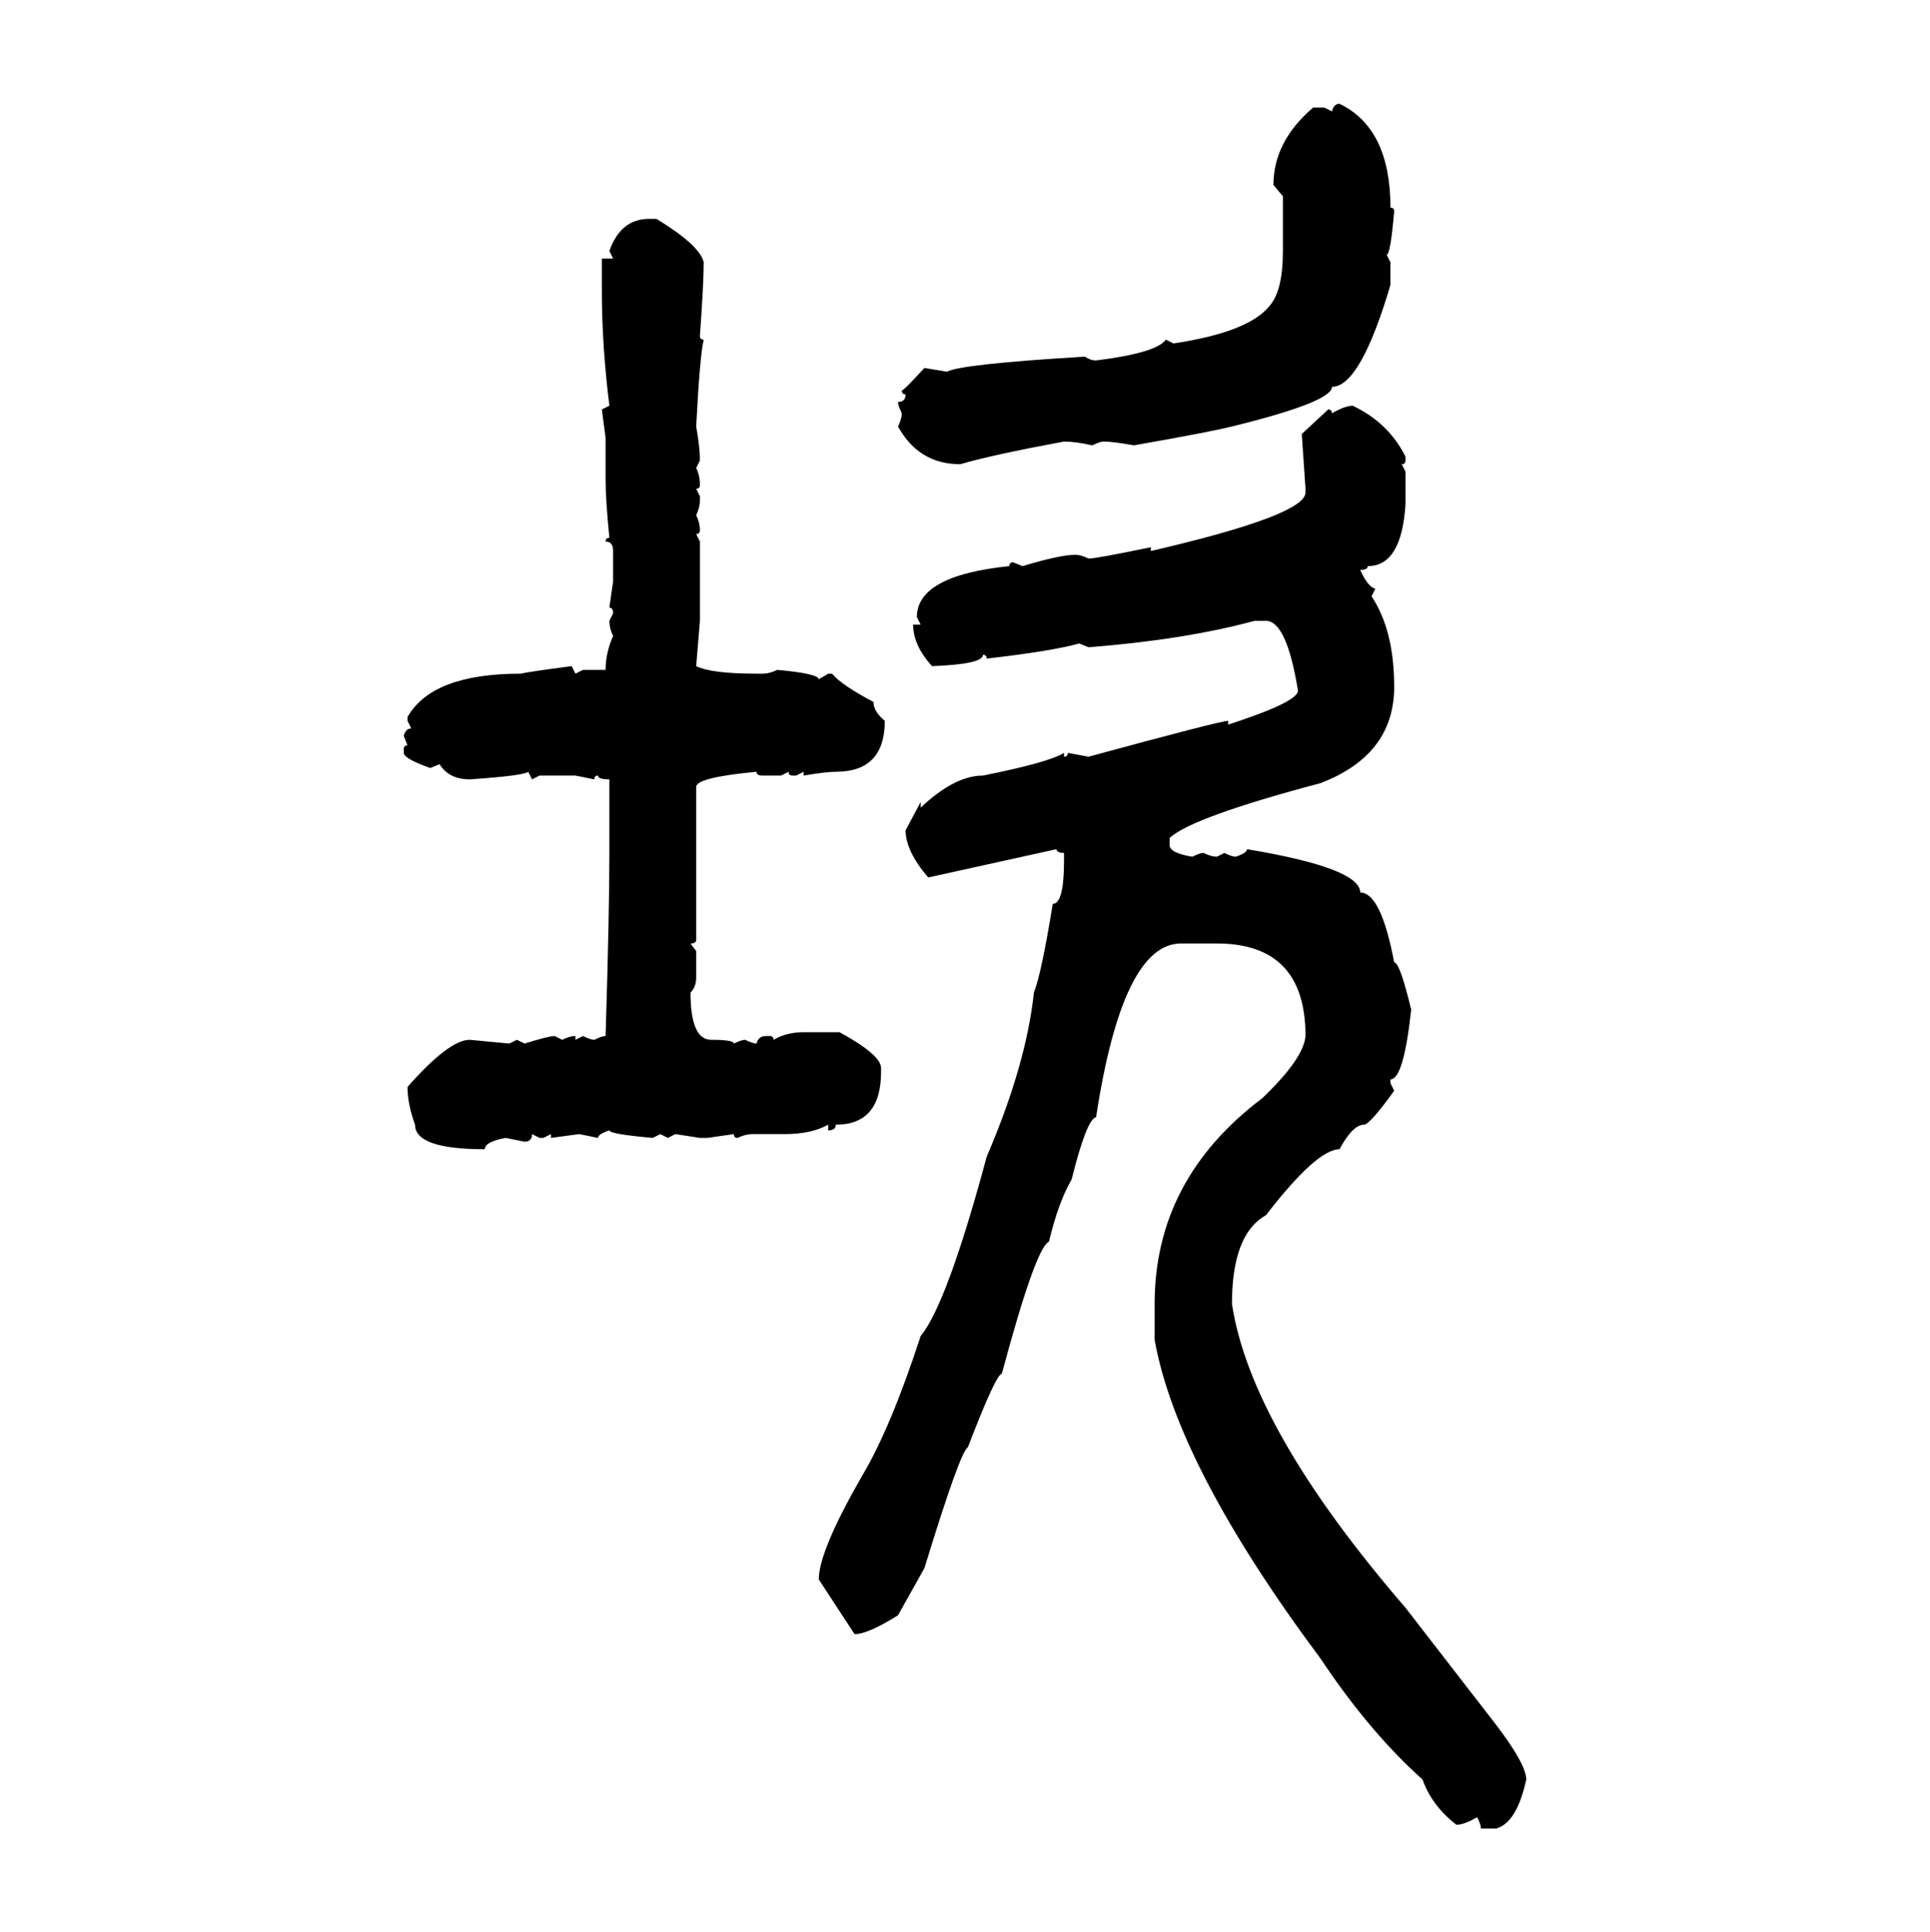 <svg xmlns="http://www.w3.org/2000/svg" xmlns:xlink="http://www.w3.org/1999/xlink" width="299.707" height="300"><path d="M208.01 16.11L208.01 16.11Q215.92 19.92 215.92 32.23L215.92 32.23Q216.50 32.23 216.50 32.81L216.50 32.81Q215.92 39.55 215.33 39.55L215.33 39.55L215.92 40.72L215.92 44.24Q211.23 60.06 206.84 60.06L206.84 60.06Q206.84 62.40 191.31 66.21L191.31 66.21Q187.79 67.09 176.07 69.14L176.07 69.14Q172.85 68.55 171.39 68.55L171.39 68.55Q170.80 68.55 169.63 69.14L169.63 69.14Q166.99 68.55 165.23 68.55L165.23 68.55Q154.10 70.61 149.12 72.07L149.12 72.07Q142.68 72.07 139.45 66.21L139.45 66.21Q140.04 65.04 140.04 64.16L140.04 64.16Q139.45 62.99 139.45 62.40L139.45 62.40Q140.63 62.40 140.63 61.23L140.63 61.23Q140.04 61.23 140.04 60.64L140.04 60.64Q140.33 60.64 143.55 57.13L143.55 57.13L147.07 57.71Q149.12 56.54 168.46 55.37L168.46 55.37Q169.34 55.96 170.21 55.96L170.21 55.96Q179.59 54.79 181.05 52.73L181.05 52.73L182.23 53.32Q193.95 51.56 197.17 47.46L197.17 47.46Q199.22 45.12 199.22 38.96L199.22 38.96L199.22 30.47L197.75 28.71Q197.75 21.97 203.91 16.70L203.91 16.70L205.66 16.70L206.84 17.29Q207.13 16.11 208.01 16.11ZM100.78 33.98L100.78 33.98L101.95 33.98Q108.69 38.09 109.28 40.72L109.28 40.72Q109.28 43.95 108.69 52.15L108.69 52.15Q108.69 52.73 109.28 52.73L109.28 52.73Q108.69 55.08 108.11 66.21L108.11 66.21Q108.69 69.43 108.69 71.48L108.69 71.48L108.11 72.66Q108.69 73.83 108.69 75.29L108.69 75.29Q108.69 75.88 108.11 75.88L108.11 75.88L108.69 77.05L108.69 77.64Q108.69 78.81 108.11 79.98L108.11 79.98Q108.69 81.15 108.69 82.32L108.69 82.32Q108.69 82.91 108.11 82.91L108.11 82.91L108.69 84.08L108.69 96.39L108.11 103.42Q110.45 104.59 117.48 104.59L117.48 104.59L118.36 104.59Q119.53 104.59 120.70 104.00L120.70 104.00Q127.15 104.59 127.15 105.47L127.15 105.47L128.61 104.59L129.20 104.59Q130.66 106.35 135.64 108.98L135.64 108.98Q135.64 110.45 137.40 111.91L137.40 111.91Q137.40 119.82 129.79 119.82L129.79 119.82Q128.32 119.82 124.80 120.41L124.80 120.41L124.80 119.82L123.63 120.41L123.05 120.41Q122.46 120.41 122.46 119.82L122.46 119.82L121.29 120.41L118.36 120.41Q117.48 120.41 117.48 119.82L117.48 119.82Q108.11 120.70 108.11 122.17L108.11 122.17L108.11 145.90Q108.11 146.48 107.23 146.48L107.23 146.48L108.11 147.66L108.11 151.76Q108.11 153.22 107.23 154.10L107.23 154.10Q107.23 161.43 110.45 161.43L110.45 161.43Q113.96 161.43 113.96 162.01L113.96 162.01Q115.14 161.43 115.72 161.43L115.72 161.43Q116.89 162.01 117.48 162.01L117.48 162.01Q117.77 160.84 118.95 160.84L118.95 160.84L119.53 160.84Q120.12 160.84 120.12 161.43L120.12 161.43Q122.17 160.25 124.80 160.25L124.80 160.25L130.37 160.25Q136.82 163.77 136.82 165.82L136.82 165.82L136.82 166.41Q136.82 174.61 129.79 174.61L129.79 174.61Q129.79 175.49 128.61 175.49L128.61 175.49L128.61 174.61Q125.98 176.07 121.88 176.07L121.88 176.07L116.89 176.07Q115.72 176.07 114.55 176.66L114.55 176.66Q113.96 176.66 113.96 176.07L113.96 176.07L109.86 176.66L108.69 176.66L104.88 176.07L103.71 176.66L102.54 176.07L101.37 176.66Q94.63 176.07 94.63 175.49L94.63 175.49Q92.87 176.07 92.87 176.66L92.87 176.66L89.94 176.07L85.55 176.66L85.55 176.07L84.38 176.66L83.79 176.66L82.62 176.07Q82.62 177.25 81.45 177.25L81.45 177.25L78.52 176.66Q75.29 177.25 75.29 178.42L75.29 178.42Q64.45 178.42 64.45 174.61L64.45 174.61Q63.28 171.39 63.28 168.75L63.28 168.75Q69.73 161.43 72.95 161.43L72.95 161.43L79.10 162.01L80.27 161.43L81.45 162.01Q85.25 160.84 86.13 160.84L86.13 160.84L87.30 161.43Q88.48 160.84 89.36 160.84L89.36 160.84L89.36 161.43L90.53 160.84Q91.70 161.43 92.29 161.43L92.29 161.43Q93.46 160.84 94.04 160.84L94.04 160.84Q94.63 141.80 94.63 132.42L94.63 132.42L94.63 121.00Q92.87 121.00 92.87 120.41L92.87 120.41Q92.29 120.41 92.29 121.00L92.29 121.00L89.36 120.41L83.79 120.41L82.62 121.00L82.03 119.82Q81.45 120.41 72.95 121.00L72.95 121.00Q69.73 121.00 68.26 118.65L68.26 118.65L66.80 119.24Q62.70 117.77 62.70 116.89L62.70 116.89L62.70 116.31Q62.70 115.72 63.28 115.72L63.28 115.72L62.70 114.26Q62.99 113.09 63.87 113.09L63.87 113.09L63.28 111.91L63.28 111.33Q67.09 104.59 80.86 104.59L80.86 104.59Q82.03 104.30 88.77 103.42L88.77 103.42L89.36 104.59L90.53 104.00L94.04 104.00Q94.04 101.37 95.21 98.73L95.21 98.73Q94.63 97.56 94.63 96.39L94.63 96.39L95.21 95.21Q95.21 94.34 94.63 94.34L94.63 94.34L95.21 90.23L95.21 85.55Q95.21 84.08 94.04 84.08L94.04 84.08Q94.04 83.50 94.63 83.50L94.63 83.50Q94.04 77.64 94.04 74.41L94.04 74.41L94.04 67.97L93.46 63.57L94.63 62.99Q93.46 53.61 93.46 45.12L93.46 45.12L93.46 40.14L95.21 40.14L94.63 38.96Q96.39 33.98 100.78 33.98ZM210.06 62.99L210.06 62.99Q215.63 65.63 218.26 70.90L218.26 70.90L218.26 71.48Q218.26 72.07 217.68 72.07L217.68 72.07L218.26 73.24L218.26 78.22Q217.68 87.89 212.40 87.89L212.40 87.89Q212.40 88.48 211.23 88.48L211.23 88.48Q212.40 91.11 213.57 91.41L213.57 91.41L212.99 92.58Q216.50 97.85 216.50 106.64L216.50 106.64Q216.50 117.19 205.08 121.58L205.08 121.58Q185.16 126.86 181.64 130.08L181.64 130.08L181.64 131.25Q181.64 132.42 185.16 133.01L185.16 133.01Q186.33 132.42 186.91 132.42L186.91 132.42Q188.09 133.01 188.96 133.01L188.96 133.01L190.14 132.42Q191.31 133.01 191.89 133.01L191.89 133.01Q193.65 132.42 193.65 131.84L193.65 131.84Q211.23 134.77 211.23 138.57L211.23 138.57Q214.45 138.57 216.50 149.41L216.50 149.41Q217.38 149.41 219.14 156.74L219.14 156.74Q217.97 167.58 215.92 167.58L215.92 167.58L215.92 168.16L216.50 169.34Q212.70 174.61 211.82 174.61L211.82 174.61Q210.06 174.61 208.01 178.42L208.01 178.42Q204.49 178.42 196.58 188.67L196.58 188.67Q191.31 191.60 191.31 202.44L191.31 202.44Q194.24 221.78 218.26 249.61L218.26 249.61L232.32 267.77Q237.01 273.93 237.01 276.27L237.01 276.27Q235.55 283.01 232.32 283.89L232.32 283.89L229.98 283.89Q229.98 283.30 229.39 282.13L229.39 282.13Q227.34 283.30 226.17 283.30L226.17 283.30Q222.36 280.37 220.90 276.27L220.90 276.27Q212.70 268.95 205.08 257.52L205.08 257.52Q182.81 227.64 179.30 208.01L179.30 208.01L179.30 202.44Q179.30 183.11 196.00 170.51L196.00 170.51Q202.44 164.36 202.73 160.84L202.73 160.84Q202.73 146.48 188.96 146.48L188.96 146.48L183.40 146.48Q174.32 146.48 170.21 173.44L170.21 173.44Q168.75 173.73 166.41 183.11L166.41 183.11Q164.36 186.62 162.89 192.77L162.89 192.77Q160.84 193.65 155.57 213.28L155.57 213.28Q154.69 213.28 150.29 224.71L150.29 224.71Q149.12 225.29 143.55 243.46L143.55 243.46L139.45 250.78Q134.77 253.71 132.71 253.71L132.71 253.71L127.15 245.21Q127.15 240.82 133.89 229.10L133.89 229.10Q138.28 221.78 142.97 207.42L142.97 207.42Q147.07 202.44 153.22 179.59L153.22 179.59Q159.38 165.23 160.55 154.10L160.55 154.10Q161.72 151.17 163.48 140.33L163.48 140.33Q165.23 140.33 165.23 133.59L165.23 133.59L165.23 132.42Q164.06 132.42 164.06 131.84L164.06 131.84L144.14 136.23Q140.63 132.13 140.63 128.91L140.63 128.91L142.97 124.51L142.97 125.39Q148.24 120.41 152.64 120.41L152.64 120.41Q162.89 118.36 165.23 116.89L165.23 116.89L165.23 117.48Q165.82 117.48 165.82 116.89L165.82 116.89L169.04 117.48Q189.55 111.91 190.72 111.91L190.72 111.91L190.72 112.50Q201.56 108.98 201.56 107.23L201.56 107.23Q199.80 96.39 196.58 96.39L196.58 96.39L194.82 96.39Q183.98 99.32 169.04 100.49L169.04 100.49L167.58 99.90Q163.48 101.07 153.22 102.25L153.22 102.25Q153.22 101.66 152.64 101.66L152.64 101.66Q152.64 103.13 144.73 103.42L144.73 103.42Q141.80 100.20 141.80 96.97L141.80 96.97L142.97 96.97L142.38 95.80Q142.38 89.36 156.74 87.89L156.74 87.89Q156.74 87.30 157.32 87.30L157.32 87.30L158.79 87.89Q164.65 86.13 166.99 86.13L166.99 86.13Q167.87 86.13 169.04 86.72L169.04 86.72Q170.21 86.72 178.71 84.96L178.71 84.96L178.71 85.55Q202.73 79.98 202.73 76.46L202.73 76.46L202.73 75.88L202.15 67.38L206.25 63.57Q206.84 63.57 206.84 64.16L206.84 64.16Q208.89 62.99 210.06 62.99Z"/></svg>